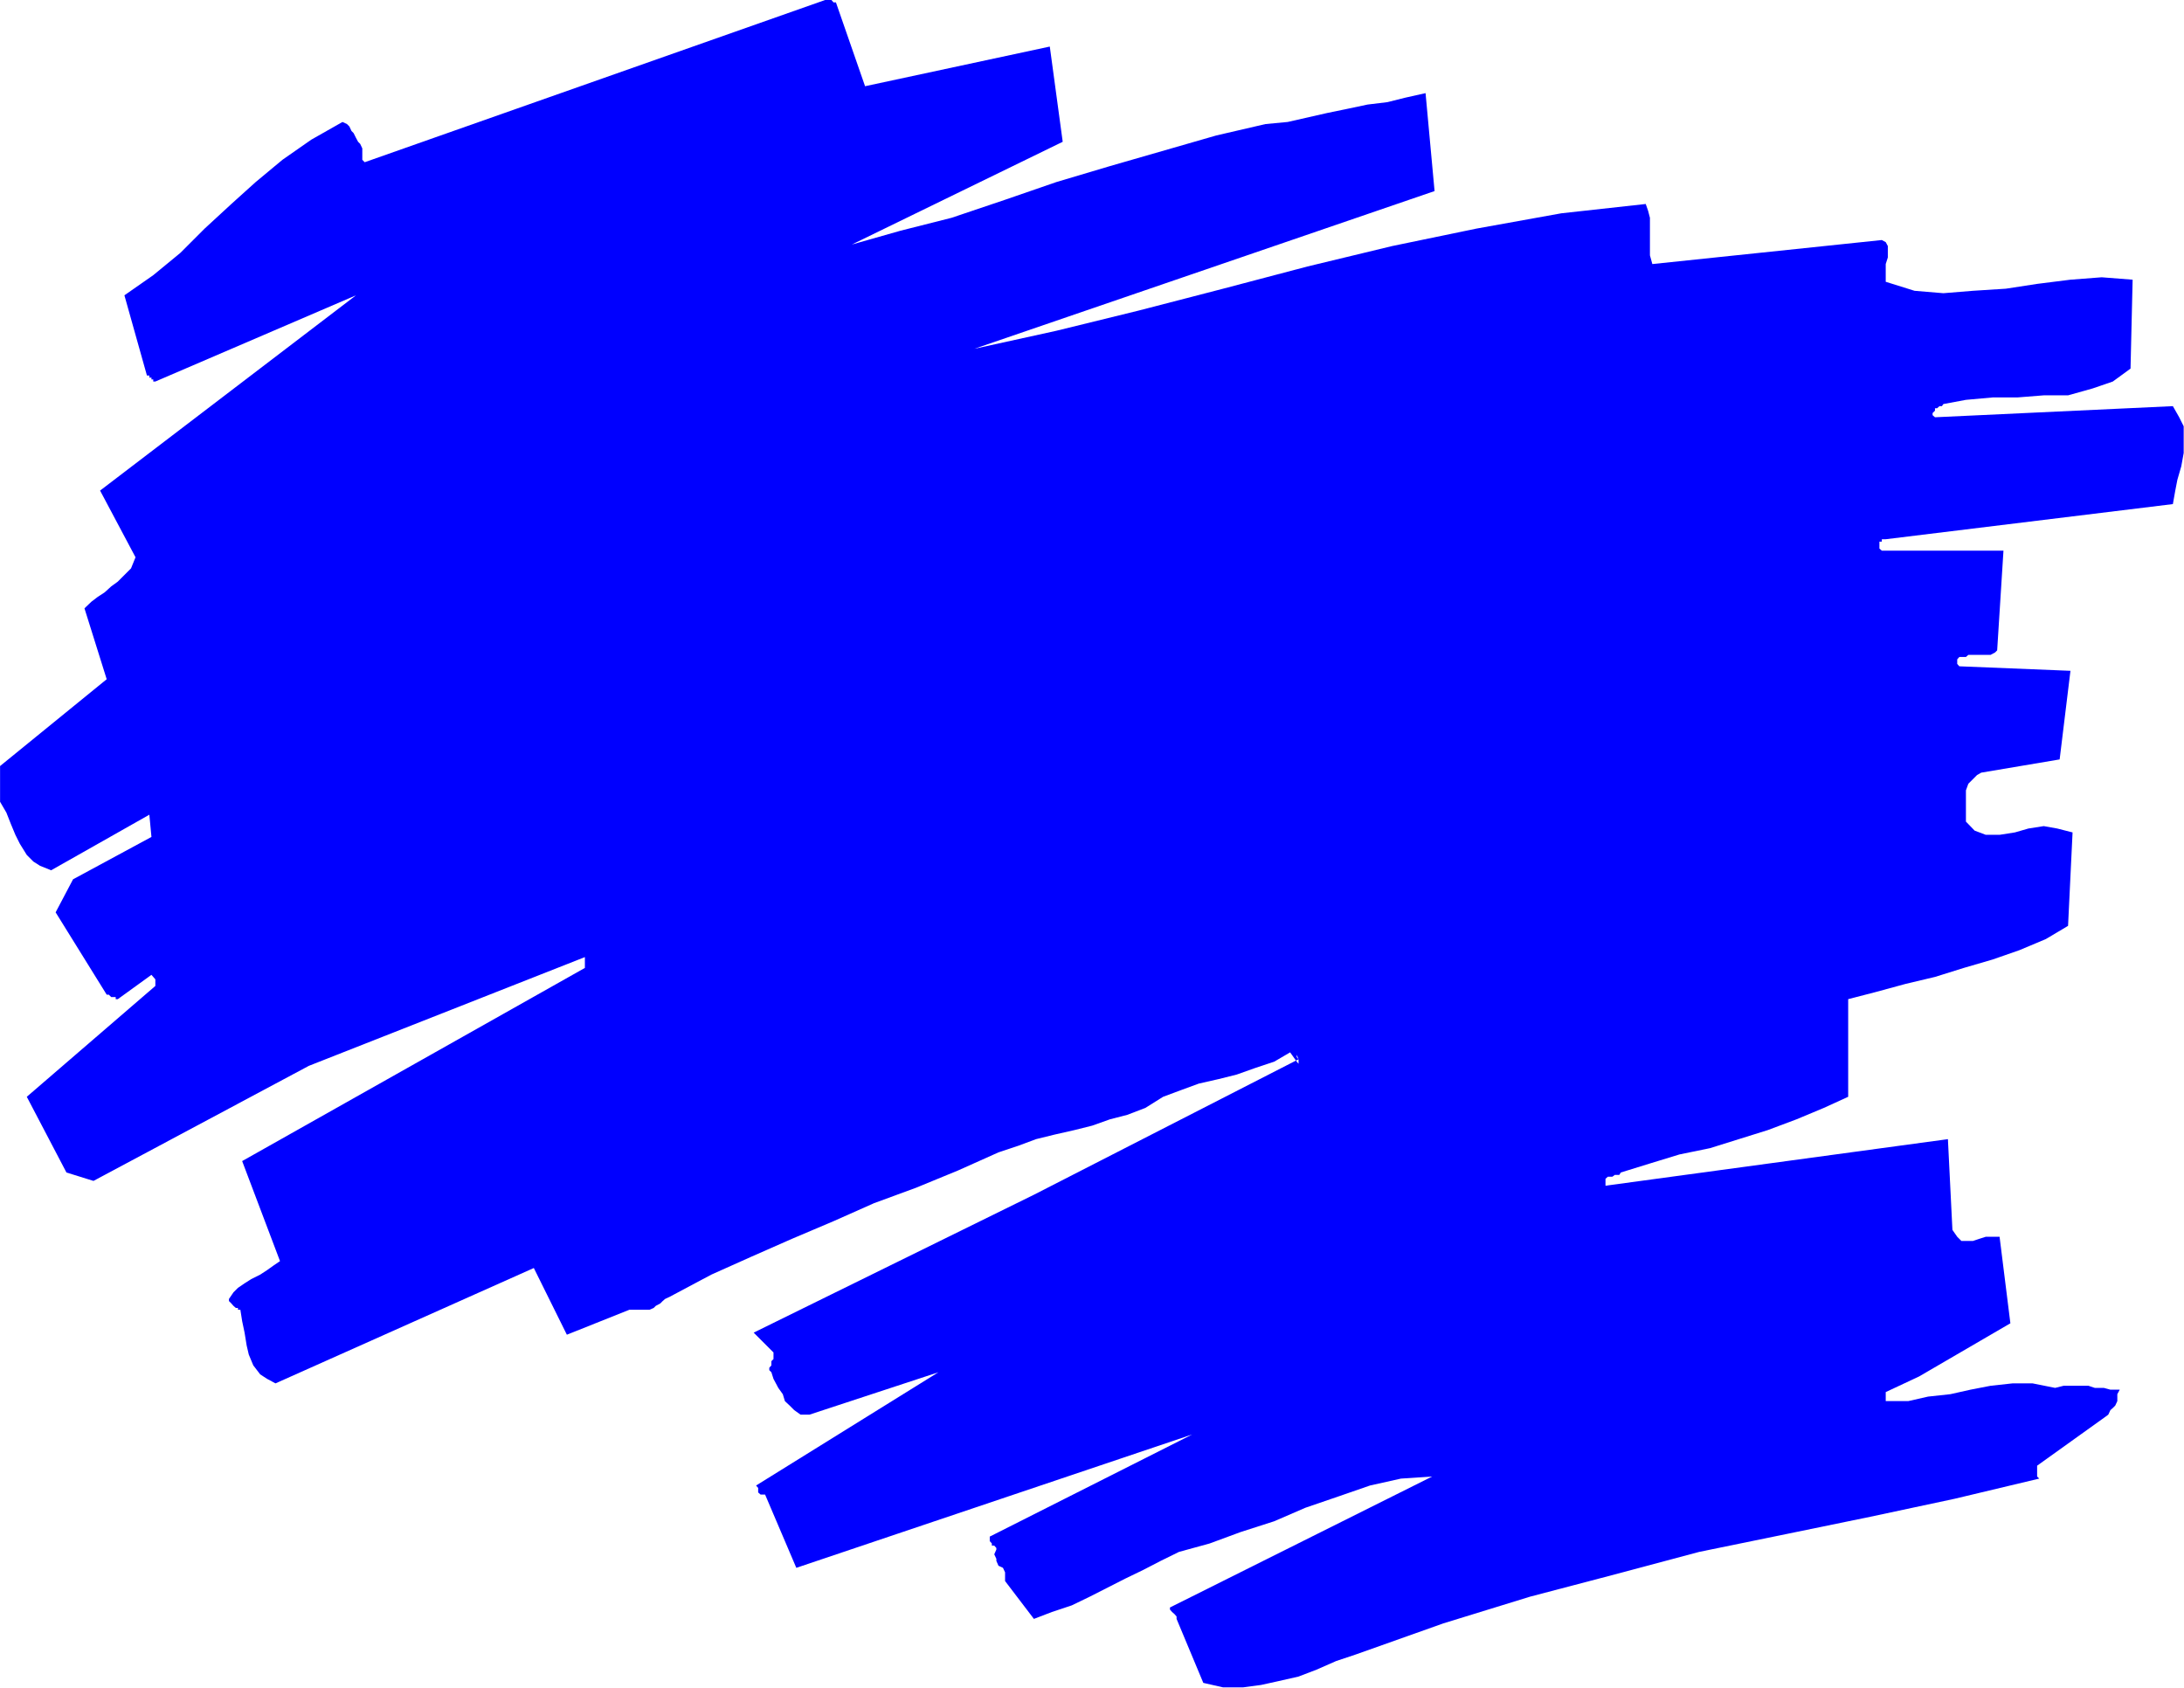 <svg xmlns="http://www.w3.org/2000/svg" width="7271" height="5618" fill-rule="evenodd" stroke-linecap="round" preserveAspectRatio="none"><style>.pen1{stroke:none}</style><path d="M2747 0h21l7 8h8l97 279 615-132 43 317-702 342 162-46 170-43 178-60 171-59 178-53 177-51 177-51 164-38 74-7 66-15 66-15 68-14 66-14 66-8 60-15 67-15 30 326-1532 525 273-60 273-67 282-73 281-74 282-68 280-58 283-51 281-31 8 23 6 23v125l8 29 764-80 13 7 7 13v38l-7 22v59l96 30 96 8 98-8 110-7 104-16 111-14 104-8 103 8-7 296-59 43-67 23-82 23h-81l-88 7h-82l-89 8-75 14-5 7h-8l-8 7h-7v8l-8 8v7l8 7 792-37 21 37 15 30v89l-8 44-13 45-7 36-8 45-956 117h-13v8h-8v23l8 7h405l-21 332-7 7-15 8h-74l-8 7h-22l-7 8v15l7 8 370 15-36 295-261 44-14 8-14 14-15 15-8 22v104l29 30 37 14h46l51-8 45-13 51-8 45 8 51 13-15 311-74 44-88 37-89 31-96 28-96 30-97 23-103 28-89 23v325l-81 37-91 38-96 36-96 30-96 30-102 21-98 30-97 30-5 8h-15l-8 6h-15l-8 7v23l1140-155 15 302 16 23 14 14h38l21-7 22-7h46l36 288-304 177-111 52v30h75l66-15 74-8 67-15 67-13 73-8h67l75 15 28-7h83l21 7h30l22 6h31l-8 15v23l-7 15-8 8-8 7-7 15-8 6-229 164v36l7 7-281 67-281 60-282 58-288 59-281 75-282 74-289 89-290 103-66 22-66 29-60 23-66 15-59 13-60 8h-66l-66-15-89-213v-8l-7-8-8-7-7-8v-7l873-436-104 7-103 23-104 36-111 38-104 45-112 36-103 38-102 28-61 30-58 30-60 29-59 30-59 30-60 29-66 22-60 23-96-126v-29l-7-15-15-7-7-16v-7l-7-15 7-16v-5l-7-8h-8v-7l-7-8v-15l674-340-1318 444-104-244h-15l-8-7v-15l-7-8 607-377-429 141h-30l-21-15-15-15-16-15-7-23-15-21-16-30-7-22-7-7v-8l7-8v-14l7-7v-22l-66-66 933-459 881-451-6-15v8l6 7v15l-6-7-22-31-53 31-66 22-59 21-60 15-66 15-60 22-59 22-59 37-60 23-58 15-59 21-60 15-66 15-61 15-59 22-66 22-134 60-141 58-139 51-135 60-139 59-134 59-134 60-124 66-15 8-15 7-8 7-8 8-15 8-7 7-14 6h-67l-208 83-110-222-860 384-28-15-23-15-23-30-15-36-7-30-7-43-8-38-6-38h-8v-6h-7l-8-7-7-8-8-8v-7l15-22 15-15 22-15 22-14 30-15 23-15 21-15 22-15-126-333 1141-643v-36l-919 362-717 383-90-28-132-252 428-369v-22l-7-8-6-7-112 81h-7v-7h-15l-8-8h-7l-170-274 58-110 261-141-7-74-327 185-37-15-22-14-22-22-23-37-15-30-15-36-15-38-21-36v-119l355-289-74-236 23-22 21-16 23-15 22-20 22-16 22-22 22-22 15-37-118-222 852-650-668 287h-7v-7h-6v-6h-7v-7h-8l-75-267 96-67 90-74 81-81 89-82 81-73 89-74 96-67 104-59 15 7 8 8 7 15 7 7 8 16 7 13 7 7 7 15v38l8 8L2747 0z" class="pen1" style="fill:#00f"/><path fill="none" d="M2747 0h21l7 8h8l97 279 615-132 43 317-702 342 162-46 170-43 178-60 171-59 178-53 177-51 177-51 164-38 74-7 66-15 66-15 68-14 66-14 66-8 60-15 67-15 30 326-1532 525 273-60 273-67 282-73 281-74 282-68 280-58 283-51 281-31 8 23 6 23v125l8 29 764-80 13 7 7 13v38l-7 22v59l96 30 96 8 98-8 110-7 104-16 111-14 104-8 103 8-7 296-59 43-67 23-82 23h-81l-88 7h-82l-89 8-75 14-5 7h-8l-8 7h-7v8l-8 8v7l8 7 792-37 21 37 15 30v89l-8 44-13 45-7 36-8 45-956 117h-13v8h-8v23l8 7h405l-21 332-7 7-15 8h-74l-8 7h-22l-7 8v15l7 8 370 15-36 295-261 44-14 8-14 14-15 15-8 22v104l29 30 37 14h46l51-8 45-13 51-8 45 8 51 13-15 311-74 44-88 37-89 31-96 28-96 30-97 23-103 28-89 23v325l-81 37-91 38-96 36-96 30-96 30-102 21-98 30-97 30-5 8h-15l-8 6h-15l-8 7v23l1140-155 15 302 16 23 14 14h38l21-7 22-7h46l36 288-304 177-111 52v30h75l66-15 74-8 67-15 67-13 73-8h67l75 15 28-7h83l21 7h30l22 6h31l-8 15v23l-7 15-8 8-8 7-7 15-8 6-229 164v36l7 7-281 67-281 60-282 58-288 59-281 75-282 74-289 89-290 103-66 22-66 29-60 23-66 15-59 13-60 8h-66l-66-15-89-213v-8l-7-8-8-7-7-8v-7l873-436-104 7-103 23-104 36-111 38-104 45-112 36-103 38-102 28-61 30-58 30-60 29-59 30-59 30-60 29-66 22-60 23-96-126v-29l-7-15-15-7-7-16v-7l-7-15 7-16v-5l-7-8h-8v-7l-7-8v-15l674-340-1318 444-104-244h-15l-8-7v-15l-7-8 607-377-429 141h-30l-21-15-15-15-16-15-7-23-15-21-16-30-7-22-7-7v-8l7-8v-14l7-7v-22l-66-66 933-459 881-451-6-15v8l6 7v15l-6-7-22-31-53 31-66 22-59 21-60 15-66 15-60 22-59 22-59 37-60 23-58 15-59 21-60 15-66 15-61 15-59 22-66 22-134 60-141 58-139 51-135 60-139 59-134 59-134 60-124 66-15 8-15 7-8 7-8 8-15 8-7 7-14 6h-67l-208 83-110-222-860 384-28-15-23-15-23-30-15-36-7-30-7-43-8-38-6-38h-8v-6h-7l-8-7-7-8-8-8v-7l15-22 15-15 22-15 22-14 30-15 23-15 21-15 22-15-126-333 1141-643v-36l-919 362-717 383-90-28-132-252 428-369v-22l-7-8-6-7-112 81h-7v-7h-15l-8-8h-7l-170-274 58-110 261-141-7-74-327 185-37-15-22-14-22-22-23-37-15-30-15-36-15-38-21-36v-119l355-289-74-236 23-22 21-16 23-15 22-20 22-16 22-22 22-22 15-37-118-222 852-650-668 287h-7v-7h-6v-6h-7v-7h-8l-75-267 96-67 90-74 81-81 89-82 81-73 89-74 96-67 104-59 15 7 8 8 7 15 7 7 8 16 7 13 7 7 7 15v38l8 8L2747 0" class="pen1"/></svg>
